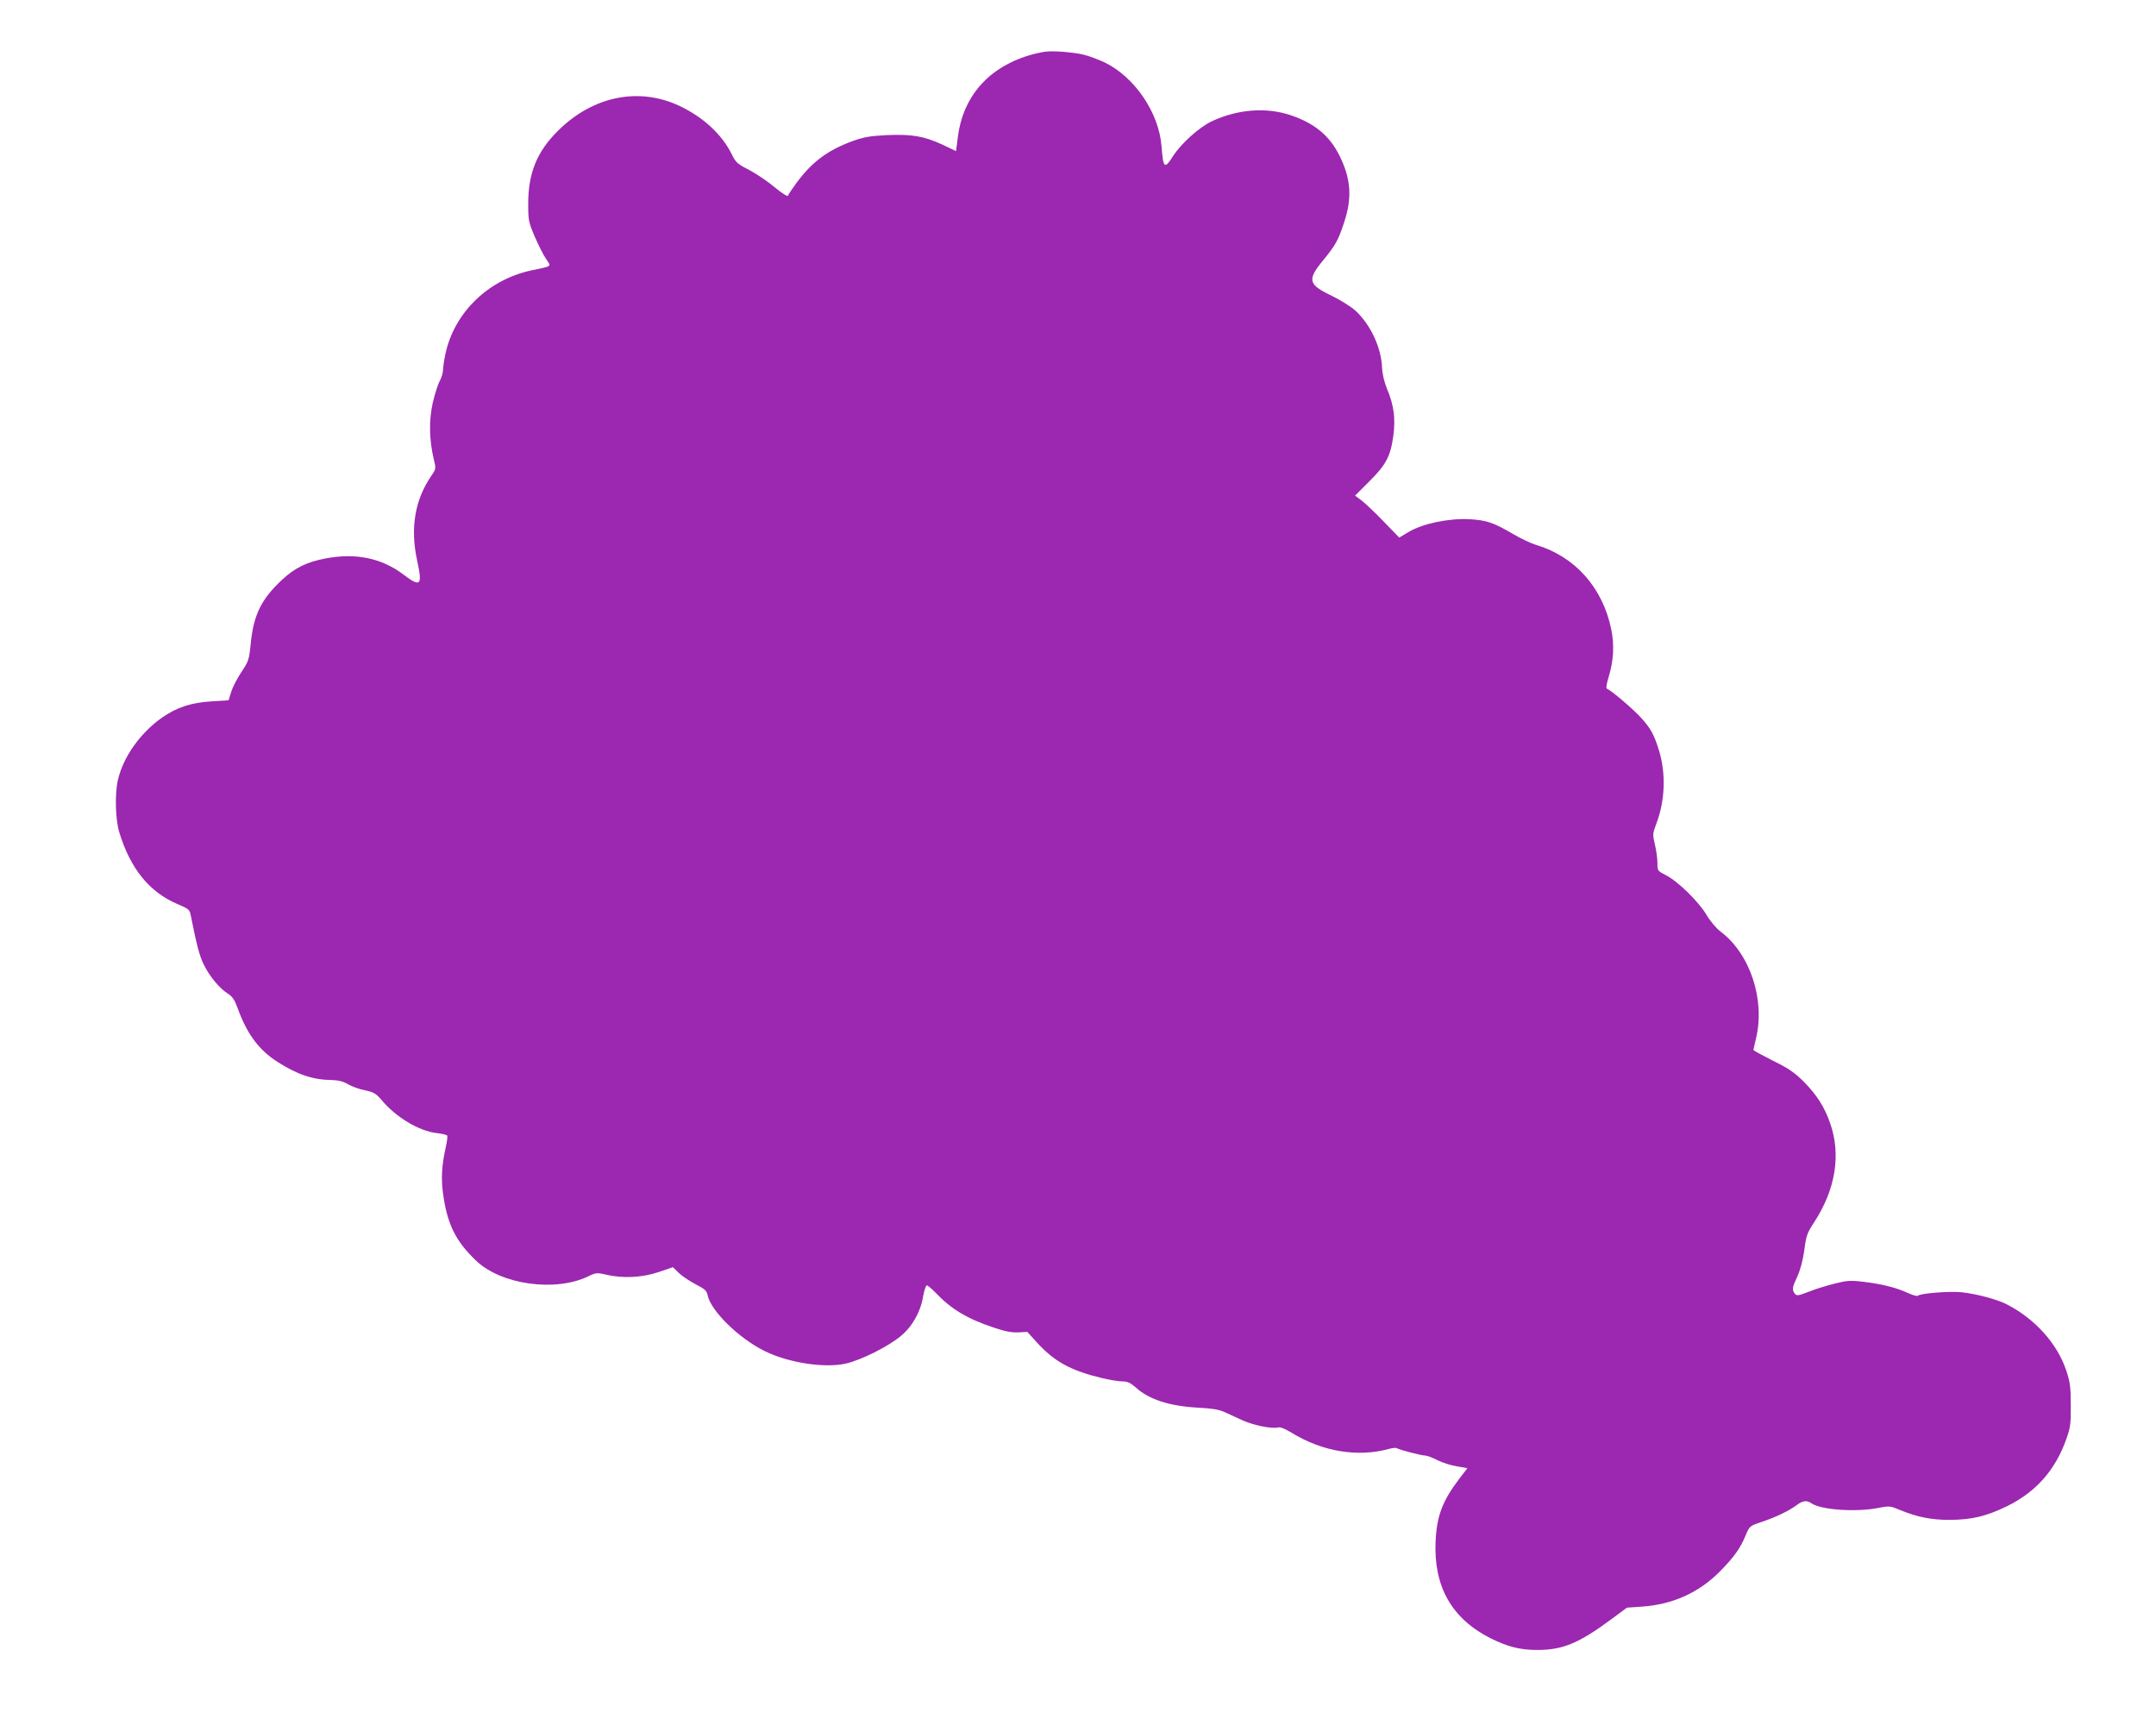 <?xml version="1.0" standalone="no"?>
<!DOCTYPE svg PUBLIC "-//W3C//DTD SVG 20010904//EN"
 "http://www.w3.org/TR/2001/REC-SVG-20010904/DTD/svg10.dtd">
<svg version="1.0" xmlns="http://www.w3.org/2000/svg"
 width="1280pt" height="1017pt" viewBox="0 0 1280 1017"
 preserveAspectRatio="xMidYMid meet">
<g transform="translate(0,1017) scale(0.1,-0.1)"
fill="#9c27b0" stroke="none">
<path d="M6205 9863 c-130 -20 -255 -77 -343 -157 -98 -90 -156 -205 -175
-347 l-11 -86 -80 38 c-110 51 -180 63 -329 57 -102 -5 -136 -11 -204 -35
-148 -54 -242 -123 -336 -251 -25 -34 -47 -67 -49 -74 -2 -6 -36 15 -77 49
-40 34 -108 80 -151 103 -73 37 -82 46 -106 95 -58 117 -168 219 -309 286
-242 114 -514 59 -721 -146 -127 -125 -179 -254 -178 -440 0 -93 3 -106 39
-190 21 -49 51 -109 67 -132 32 -48 40 -41 -87 -68 -257 -55 -459 -251 -511
-498 -8 -38 -14 -80 -14 -95 0 -15 -9 -44 -20 -65 -11 -20 -29 -78 -41 -129
-23 -103 -21 -219 6 -332 14 -59 14 -59 -14 -100 -98 -143 -126 -310 -85 -501
33 -151 22 -163 -79 -87 -131 100 -284 131 -465 97 -111 -21 -182 -56 -259
-128 -122 -114 -167 -207 -184 -373 -10 -101 -13 -109 -55 -172 -24 -36 -52
-89 -61 -118 l-16 -51 -96 -6 c-125 -7 -210 -35 -298 -96 -130 -91 -231 -233
-263 -371 -19 -82 -15 -232 8 -310 66 -217 180 -357 347 -427 64 -27 71 -33
77 -64 35 -176 52 -243 78 -295 34 -70 95 -143 144 -173 25 -16 39 -36 56 -83
56 -155 125 -249 237 -321 117 -75 211 -107 322 -108 40 -1 68 -8 97 -25 22
-13 68 -30 101 -36 52 -11 65 -19 97 -56 85 -103 223 -186 329 -198 32 -4 60
-10 62 -15 3 -4 -1 -36 -9 -71 -23 -103 -28 -183 -16 -270 24 -182 74 -284
195 -400 149 -144 472 -189 668 -94 45 22 51 22 105 10 99 -24 215 -18 312 15
l85 29 36 -35 c20 -19 65 -49 100 -67 53 -27 65 -38 70 -64 19 -93 184 -255
337 -331 140 -70 357 -104 484 -75 88 20 248 99 323 161 69 55 120 144 135
236 7 37 17 67 22 67 6 0 29 -19 52 -43 93 -98 188 -155 347 -208 65 -22 106
-30 145 -28 l53 3 59 -65 c104 -113 200 -165 387 -210 44 -10 97 -19 119 -19
30 0 47 -8 79 -36 79 -72 202 -111 372 -120 80 -4 122 -11 155 -26 25 -12 74
-34 109 -50 65 -29 174 -51 210 -41 12 3 42 -9 78 -31 183 -113 395 -148 582
-96 19 5 38 7 43 4 15 -10 147 -44 168 -44 11 0 44 -12 73 -27 29 -15 80 -31
115 -37 l64 -11 -50 -65 c-99 -131 -132 -219 -139 -370 -12 -268 96 -458 325
-574 102 -51 179 -71 282 -70 149 0 246 41 440 185 l89 66 88 6 c185 13 339
83 464 209 84 85 123 140 153 215 23 54 23 55 95 79 84 28 163 66 208 100 36
27 60 30 88 10 57 -39 266 -53 397 -27 66 13 70 12 130 -13 103 -42 184 -58
294 -58 130 1 216 21 339 81 172 84 288 215 353 400 24 68 27 90 26 201 0 108
-4 136 -27 205 -53 160 -187 308 -354 393 -56 29 -176 61 -265 71 -70 8 -249
-6 -263 -21 -4 -3 -30 4 -58 17 -70 32 -153 53 -262 66 -81 10 -99 8 -175 -11
-47 -12 -113 -32 -147 -46 -75 -29 -79 -29 -94 -3 -9 18 -6 33 20 88 20 44 34
97 43 160 11 85 16 101 58 165 127 194 161 401 96 587 -34 98 -79 169 -158
249 -56 55 -89 78 -183 124 -63 32 -115 60 -115 64 1 4 7 34 15 67 56 230 -35
504 -210 635 -26 20 -61 61 -84 100 -47 79 -170 199 -241 235 -49 25 -50 26
-50 73 0 26 -7 75 -15 109 -14 59 -14 64 9 125 52 137 57 298 15 434 -28 91
-48 129 -104 191 -43 49 -181 167 -204 174 -7 3 -4 27 9 69 30 97 35 191 16
284 -51 249 -217 434 -448 502 -29 9 -89 37 -133 63 -118 69 -158 83 -261 89
-123 6 -274 -25 -358 -74 l-59 -35 -91 94 c-50 52 -109 108 -131 125 l-40 30
84 84 c99 98 127 150 143 271 14 102 3 184 -37 278 -17 42 -28 87 -30 129 -5
119 -70 256 -159 337 -27 24 -91 64 -143 89 -136 65 -143 93 -49 207 75 92 91
120 125 224 50 149 42 262 -28 402 -60 118 -147 189 -288 237 -145 49 -317 36
-471 -37 -74 -36 -180 -131 -228 -206 -50 -79 -58 -73 -68 57 -15 202 -161
415 -341 501 -33 15 -85 35 -116 43 -62 16 -188 26 -234 19z"/>
</g>
</svg>
